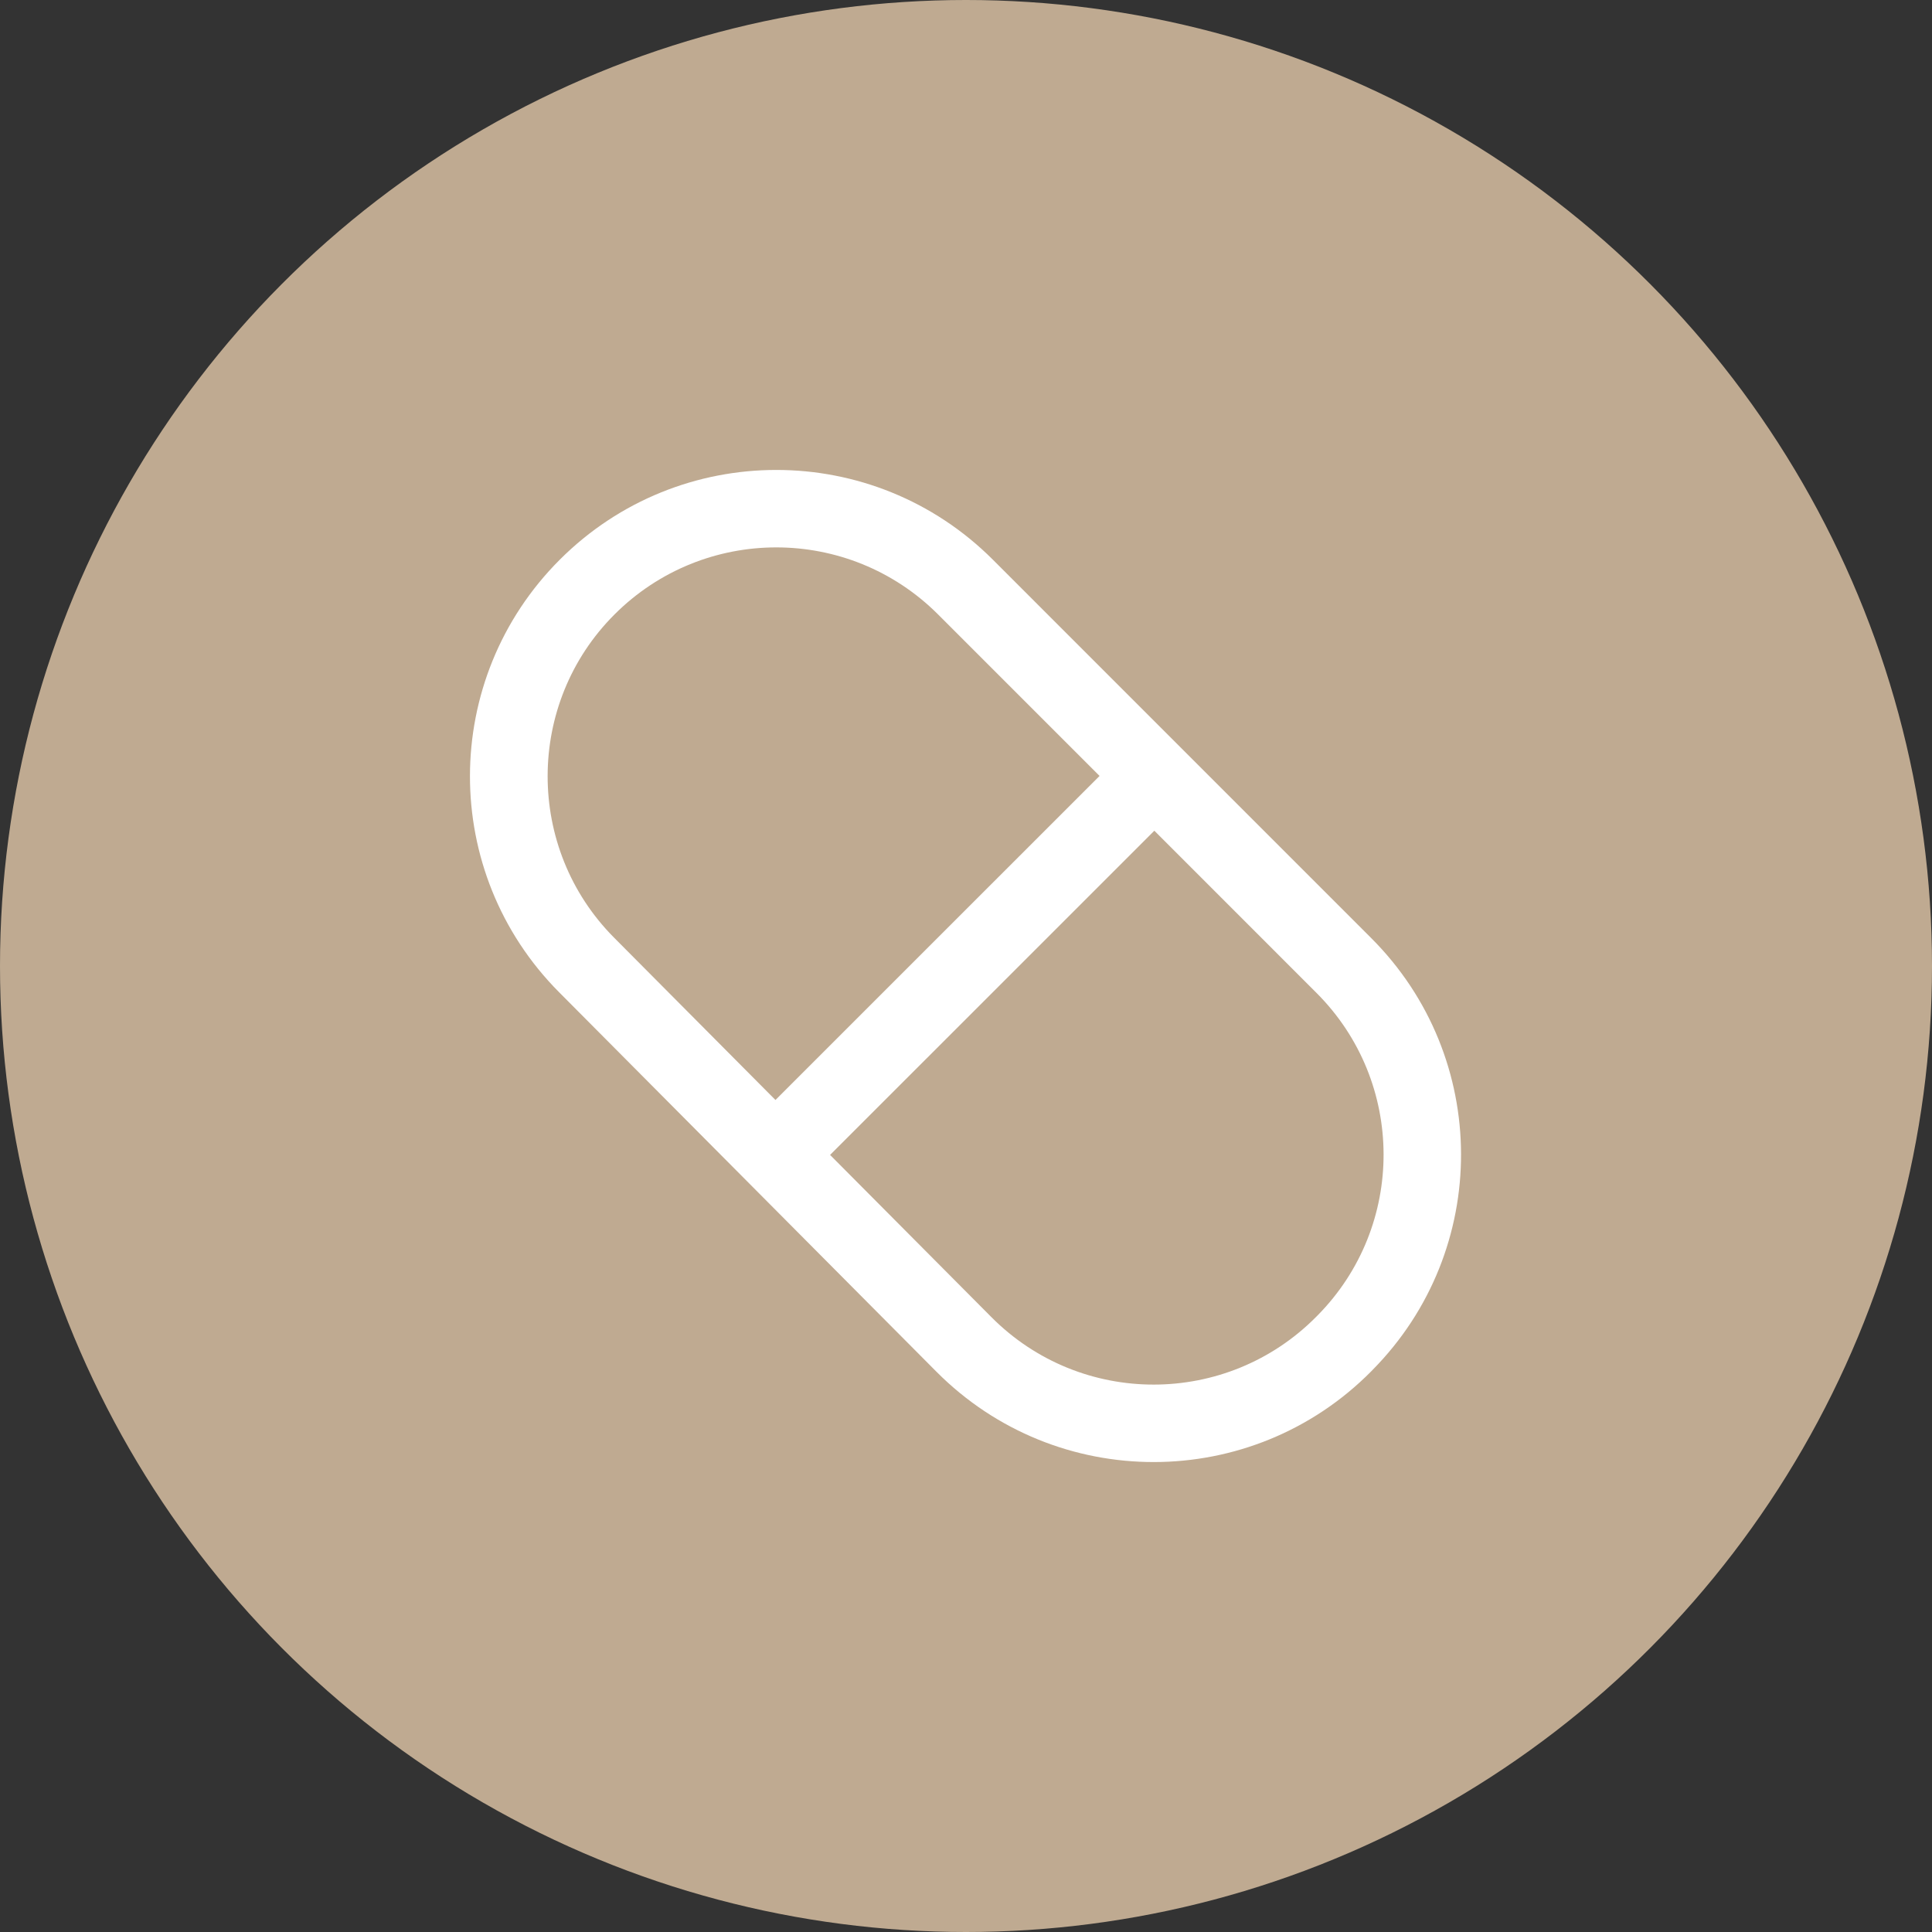 <?xml version="1.0" encoding="UTF-8"?>
<svg xmlns="http://www.w3.org/2000/svg" width="37" height="37" viewBox="0 0 37 37" fill="none">
  <rect x="0" y="0" width="37" height="37" fill="#333333" stroke="none"/>
  <circle cx="18.5" cy="18.5" r="18.5" fill="#BFAA91"></circle>
  <g clip-path="url(#clip0_216_971)">
    <path d="M26.261 17.966C25.953 17.658 19.323 11.027 19.015 10.719C16.723 8.427 13.012 8.427 10.72 10.719C8.432 13.007 8.426 16.709 10.708 19.003C11.036 19.333 17.634 25.968 17.934 26.27C20.232 28.58 23.971 28.577 26.264 26.259L26.284 26.238C28.555 23.942 28.545 20.249 26.261 17.966ZM11.768 11.768C13.481 10.055 16.253 10.055 17.966 11.768L21.058 14.86L14.851 21.066L11.76 17.957C10.061 16.248 10.064 13.472 11.768 11.768ZM25.23 25.195L25.21 25.215C23.498 26.946 20.704 26.952 18.986 25.224L15.897 22.118L22.107 15.909L25.212 19.015C26.918 20.72 26.927 23.479 25.23 25.195Z" fill="white"></path>
  </g>
  <defs>
    <clipPath id="clip0_216_971">
      <rect width="19" height="19" fill="white" transform="translate(9 9)"></rect>
    </clipPath>
  </defs>
</svg>
